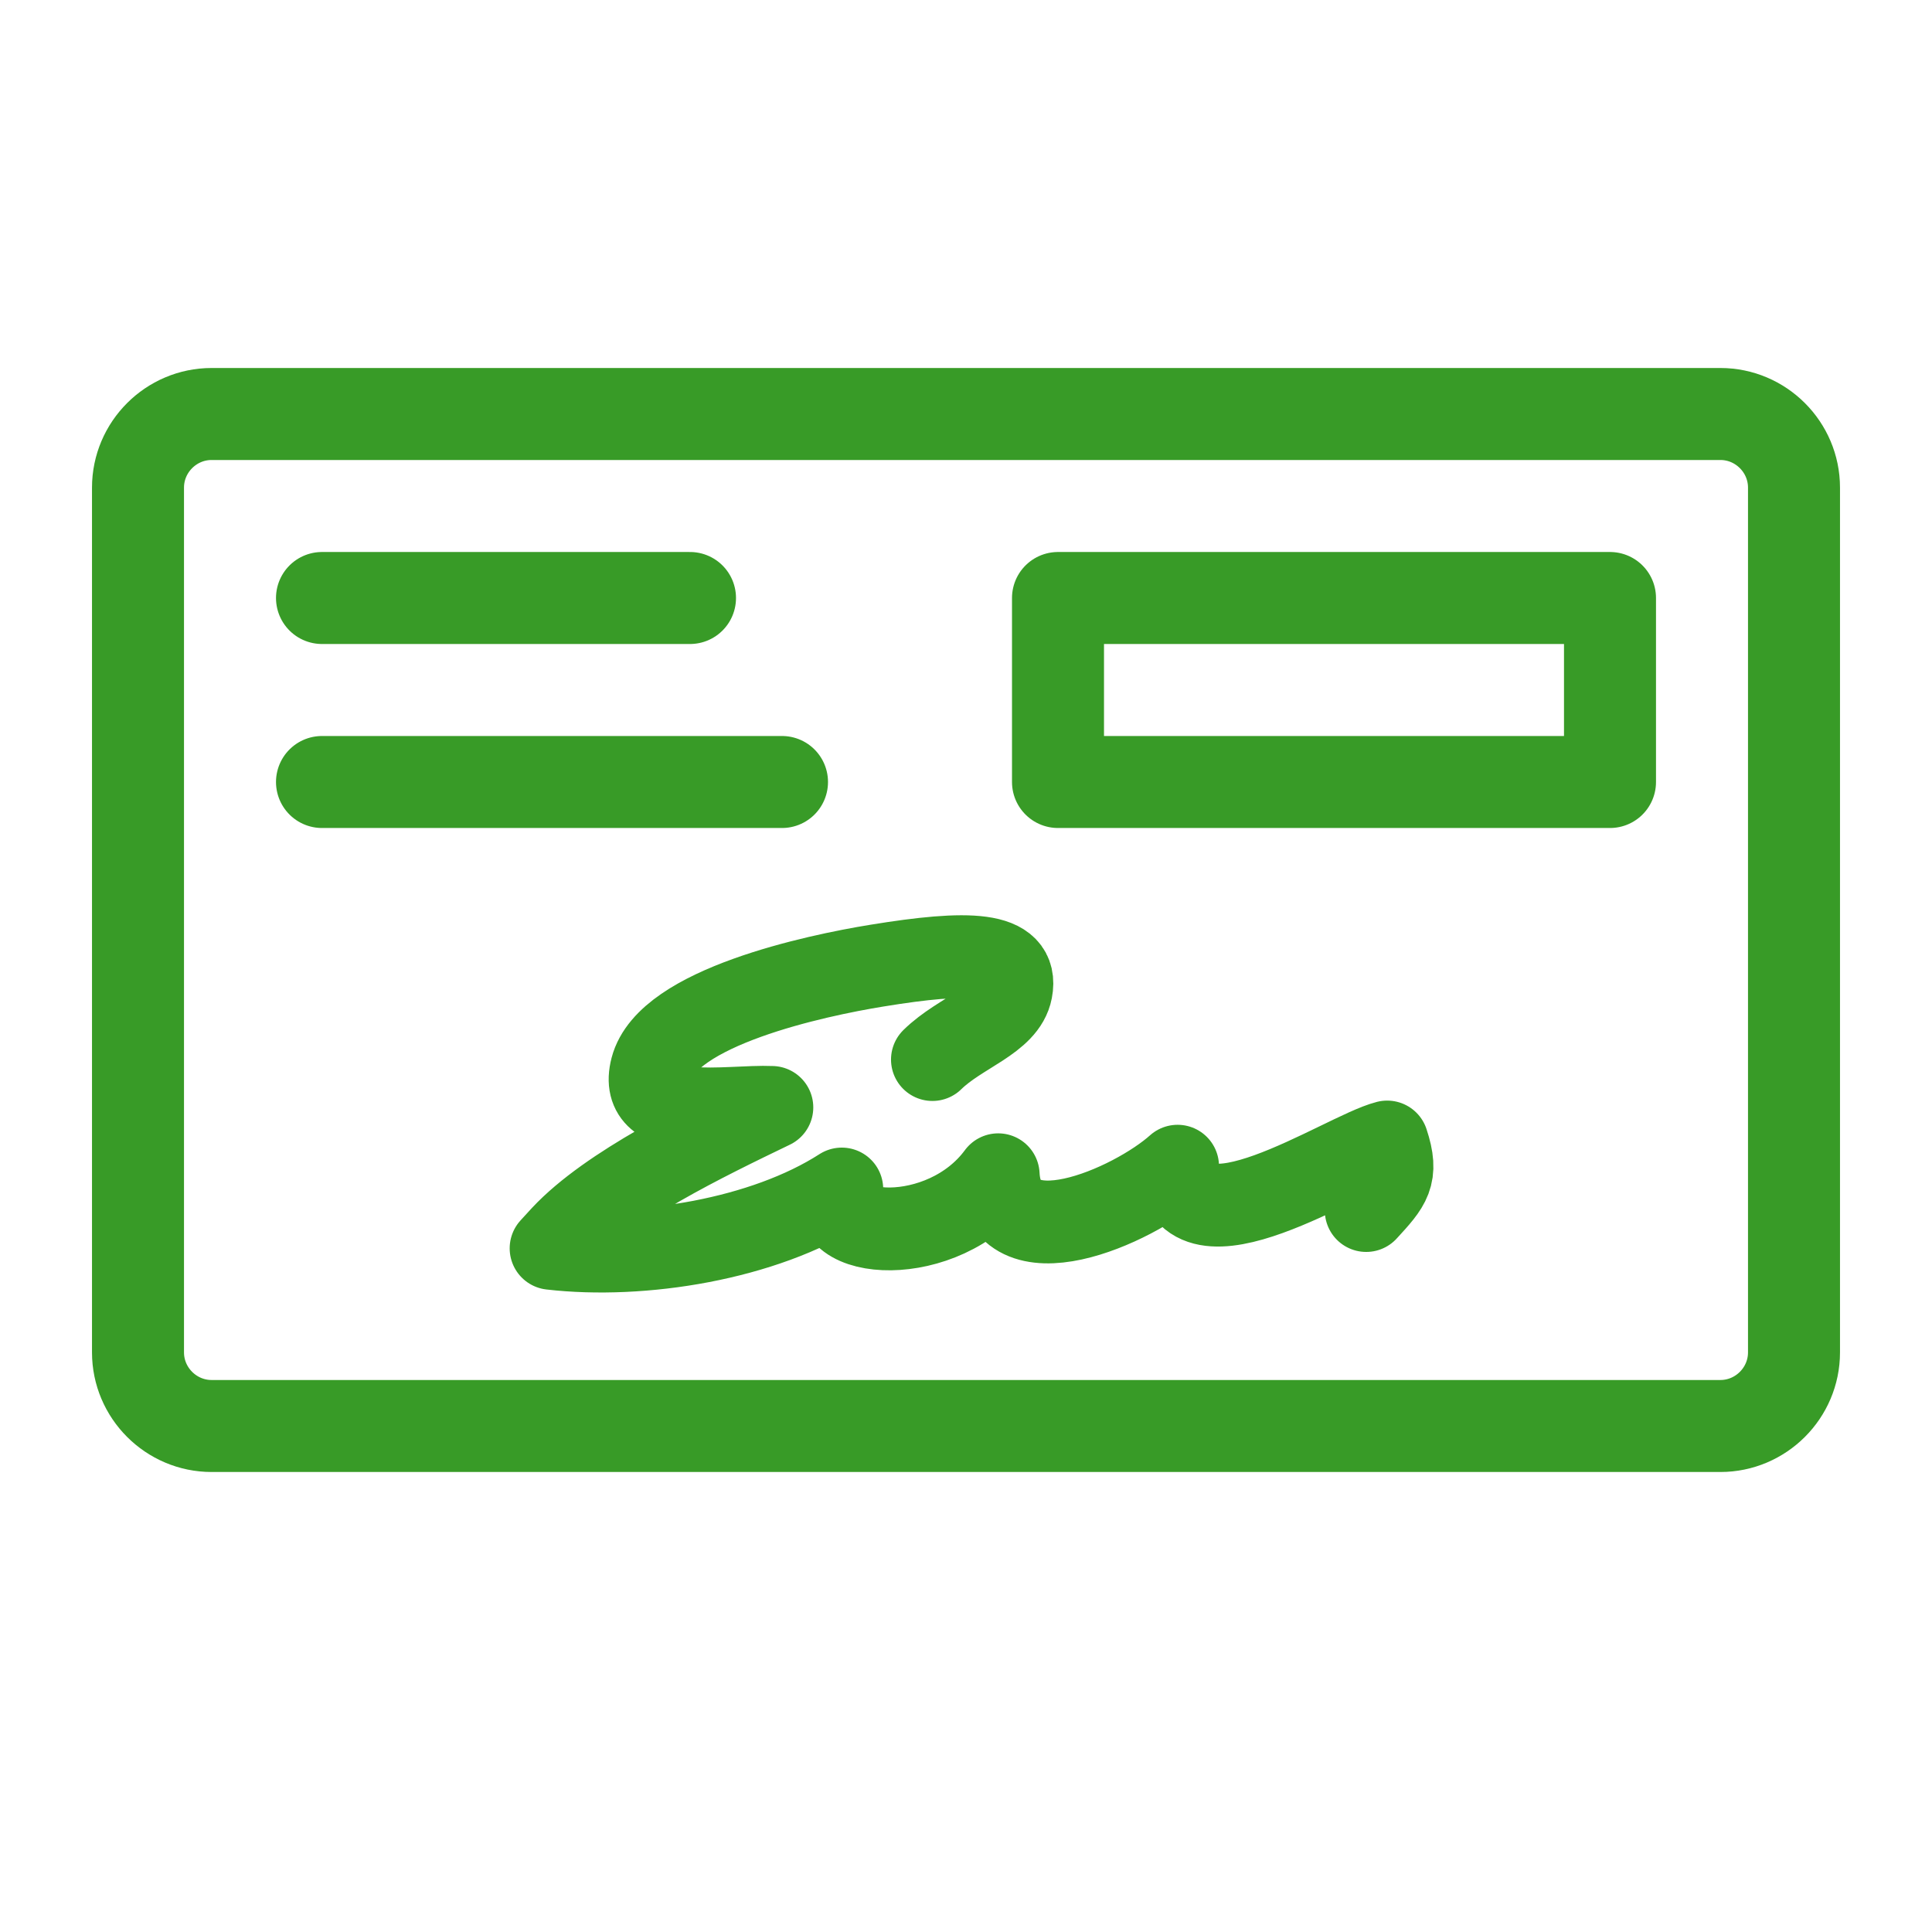 <?xml version="1.0" encoding="UTF-8"?>
<!DOCTYPE svg PUBLIC "-//W3C//DTD SVG 1.1//EN" "http://www.w3.org/Graphics/SVG/1.1/DTD/svg11.dtd">
<svg version="1.1" id="Layer_1" xmlns="http://www.w3.org/2000/svg" xmlns:xlink="http://www.w3.org/1999/xlink" x="0px" y="0px" width="21px" height="21px" viewBox="0 0 21 21" enable-background="new 0 0 21 21" xml:space="preserve">
  <g id="icon">
    <path d="M18.7,15.5H2.3c-0.44,0,-0.8,-0.36,-0.8,-0.8V5.3c0,-0.44,0.36,-0.8,0.8,-0.8h16.4c0.44,0,0.8,0.36,0.8,0.8v9.4C19.5,15.14,19.14,15.5,18.7,15.5z" fill="none" stroke="#389B27" stroke-width="1" stroke-linecap="round" stroke-miterlimit="10" stroke-linejoin="round"/>
    <line x1="3.5" y1="6.5" x2="7.5" y2="6.5" fill="none" stroke="#389B27" stroke-width="1" stroke-linecap="round" stroke-miterlimit="10" stroke-linejoin="round"/>
    <line x1="3.5" y1="8.5" x2="8.5" y2="8.5" fill="none" stroke="#389B27" stroke-width="1" stroke-linecap="round" stroke-miterlimit="10" stroke-linejoin="round"/>
    <rect x="11.5" y="6.5" width="6" height="2" fill="none" stroke="#389B27" stroke-width="1" stroke-linecap="round" stroke-miterlimit="10" stroke-linejoin="round"/>
    <path d="M14.85,13.158c0.256,-0.279,0.349,-0.379,0.228,-0.745c-0.48,0.122,-2.198,1.3,-2.278,0.263c-0.481,0.432,-1.9,1.068,-1.95,0.093c-0.6,0.816,-1.95,0.702,-1.7,0.155c-0.85,0.547,-2.175,0.759,-3.16,0.645l0.121,-0.132c0.509,-0.545,1.553,-1.05,2.279,-1.4c-0.478,-0.021,-1.465,0.183,-1.307,-0.425c0.172,-0.663,1.777,-1.007,2.449,-1.116c0.988,-0.161,1.541,-0.155,1.459,0.269c-0.062,0.325,-0.55,0.452,-0.856,0.752" fill="none" stroke="#389B27" stroke-width="0.9" stroke-linecap="round" stroke-miterlimit="10" stroke-linejoin="round"/>
  </g>
</svg>
